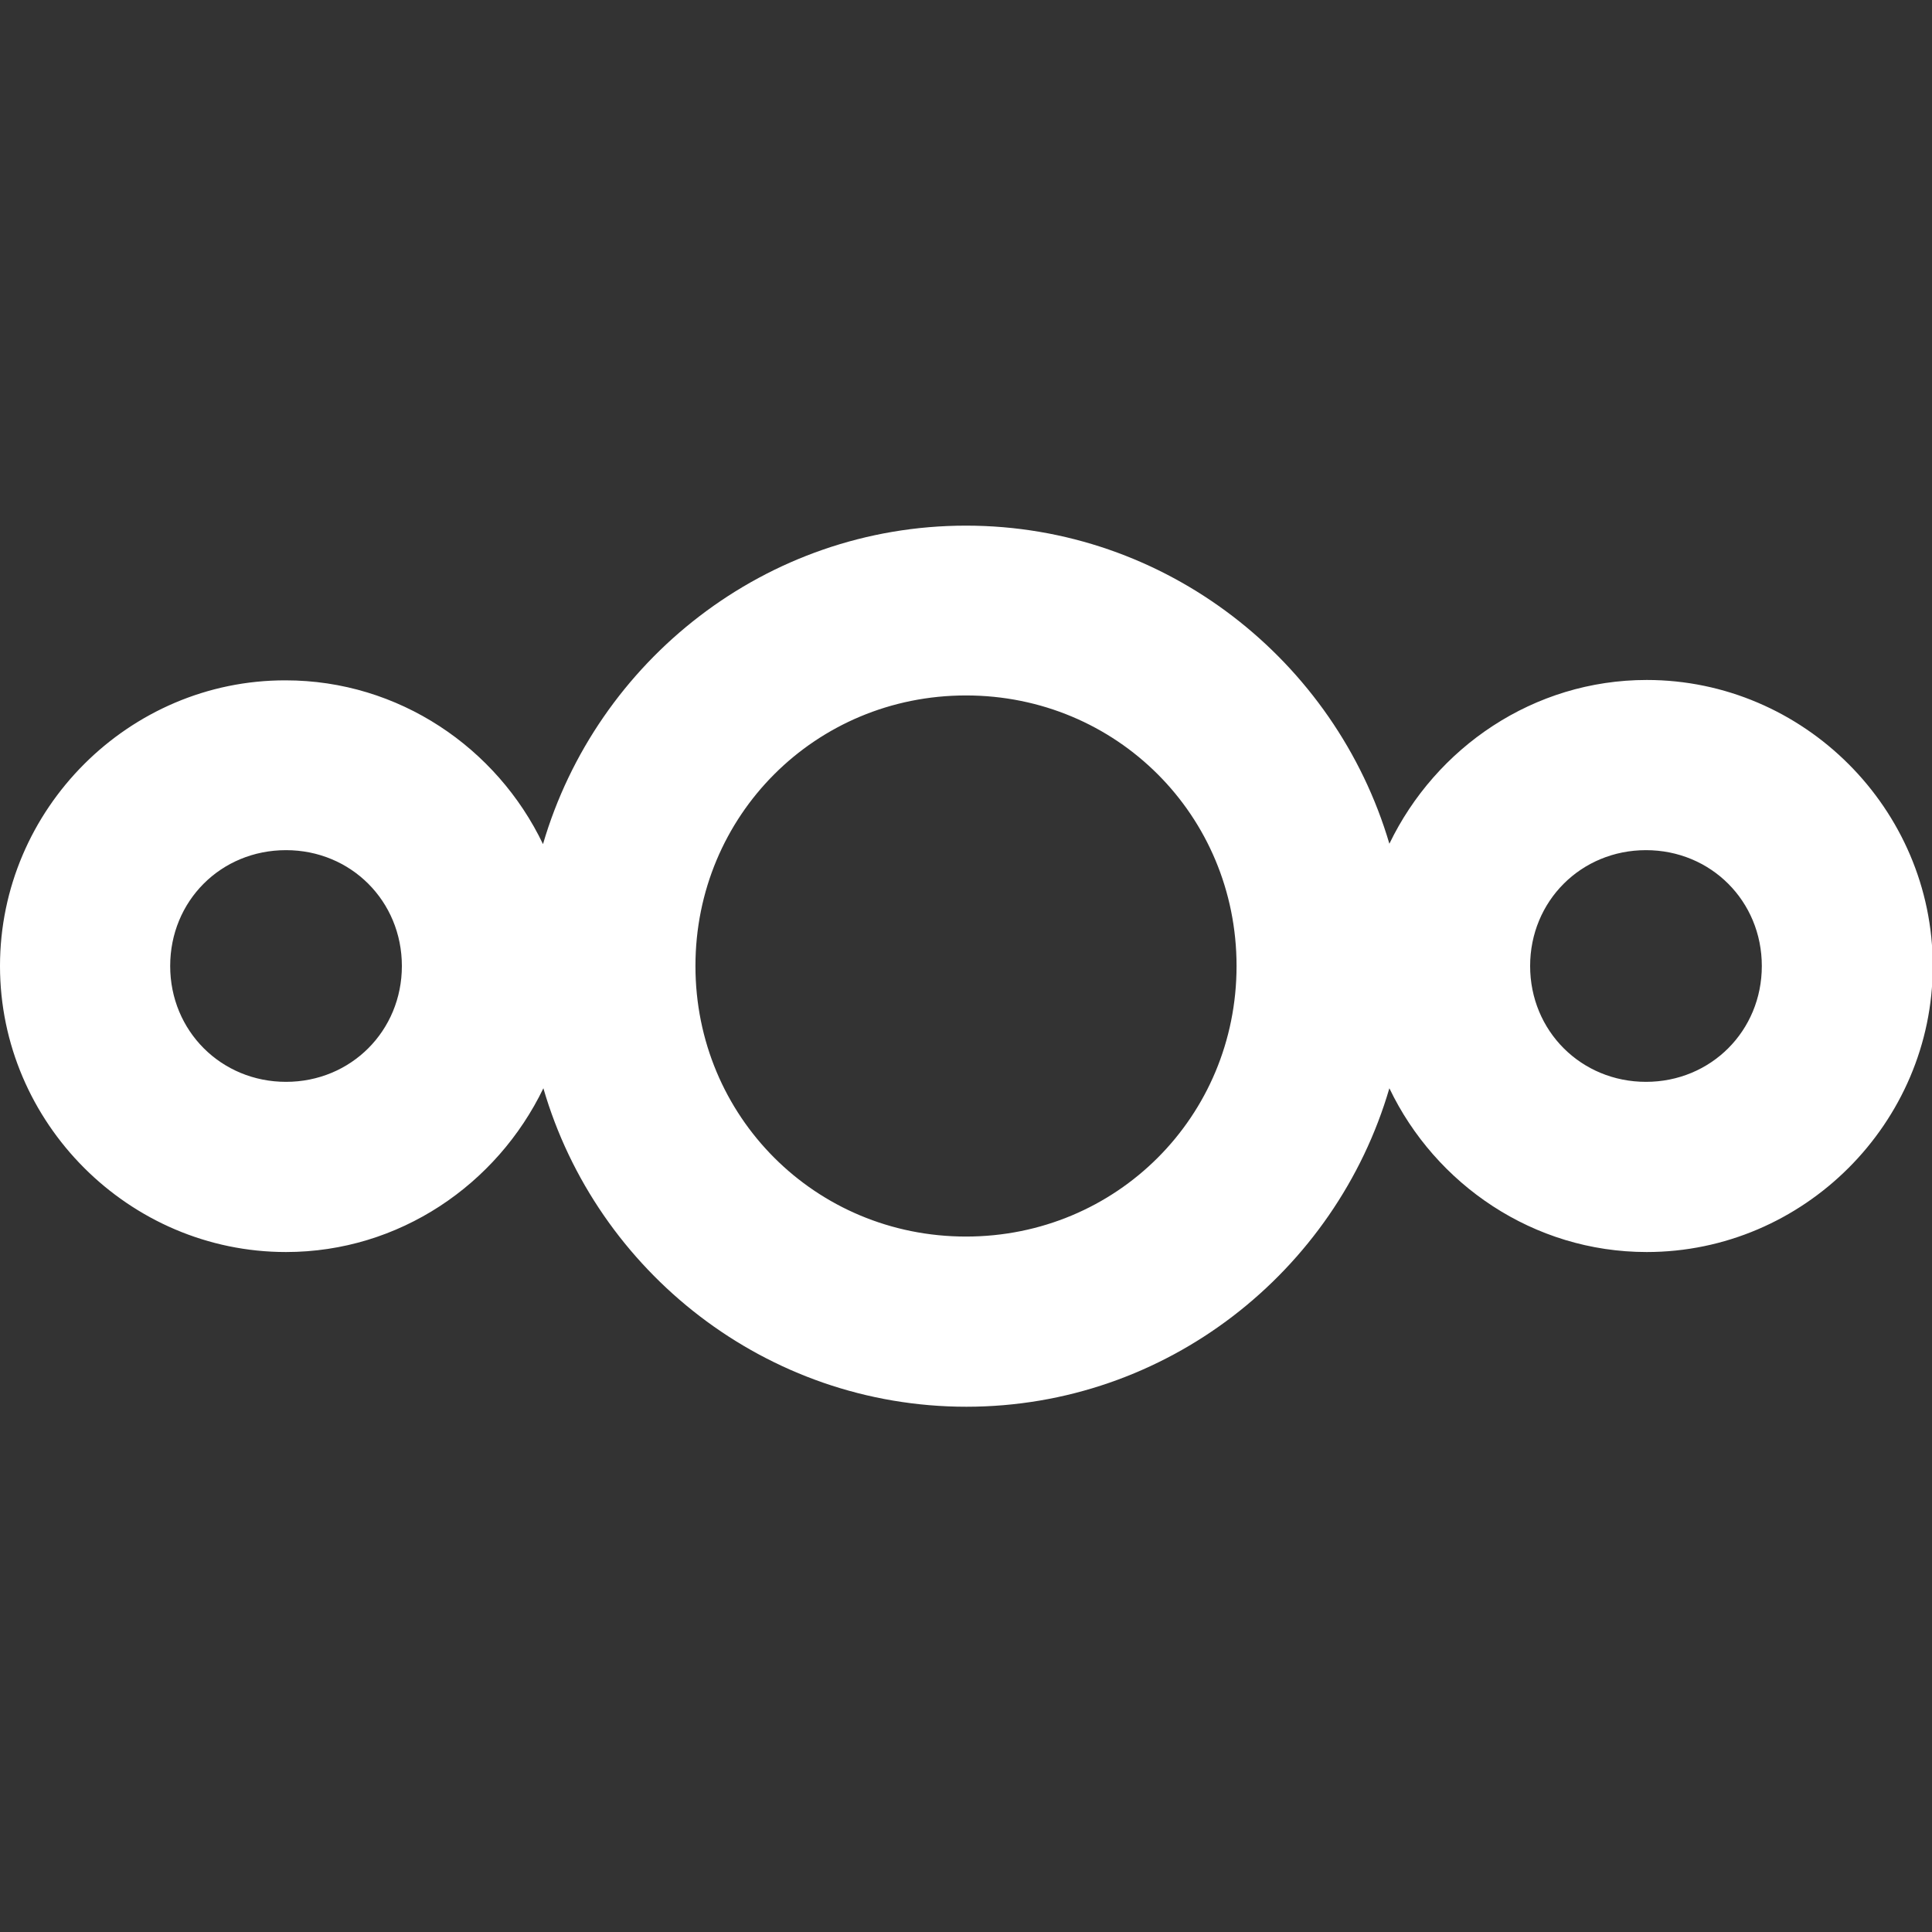 <?xml version="1.0" encoding="utf-8"?>
<!-- Generator: Adobe Illustrator 28.2.0, SVG Export Plug-In . SVG Version: 6.00 Build 0)  -->
<svg version="1.1" id="Layer_1" xmlns="http://www.w3.org/2000/svg" xmlns:xlink="http://www.w3.org/1999/xlink" x="0px" y="0px"
	 viewBox="0 0 512 512" style="enable-background:new 0 0 512 512;" xml:space="preserve">
<rect x="0" y="0" width="512" height="512" fill="#333333" stroke="none"/>
<style type="text/css">
	.st0{fill:#FFFFFF;}
</style>
<path class="st0" d="M256,139.3c-53,0-97.9,35.8-112.1,84.4c-12.2-25.5-38.2-43.4-68.2-43.4C34.2,180.2,0,214.4,0,256
	s34.2,75.8,75.8,75.8c30,0,55.9-17.9,68.2-43.4c14.1,48.6,59.1,84.4,112.1,84.4S354,337,368.2,288.4c12.2,25.5,38.2,43.4,68.2,43.4
	c41.6,0,75.8-34.2,75.8-75.8s-34.2-75.8-75.8-75.8c-30,0-55.9,17.9-68.2,43.4C353.9,175.1,309,139.3,256,139.3z M256,184.3
	c39.9,0,71.7,31.8,71.7,71.7s-31.8,71.7-71.7,71.7s-71.7-31.8-71.7-71.7S216.1,184.3,256,184.3z M75.8,225.3
	c17.2,0,30.7,13.5,30.7,30.7S93,286.7,75.8,286.7S45.1,273.2,45.1,256S58.5,225.3,75.8,225.3z M436.2,225.3
	c17.2,0,30.7,13.5,30.7,30.7s-13.5,30.7-30.7,30.7s-30.7-13.5-30.7-30.7S419,225.3,436.2,225.3z"/>
</svg>
